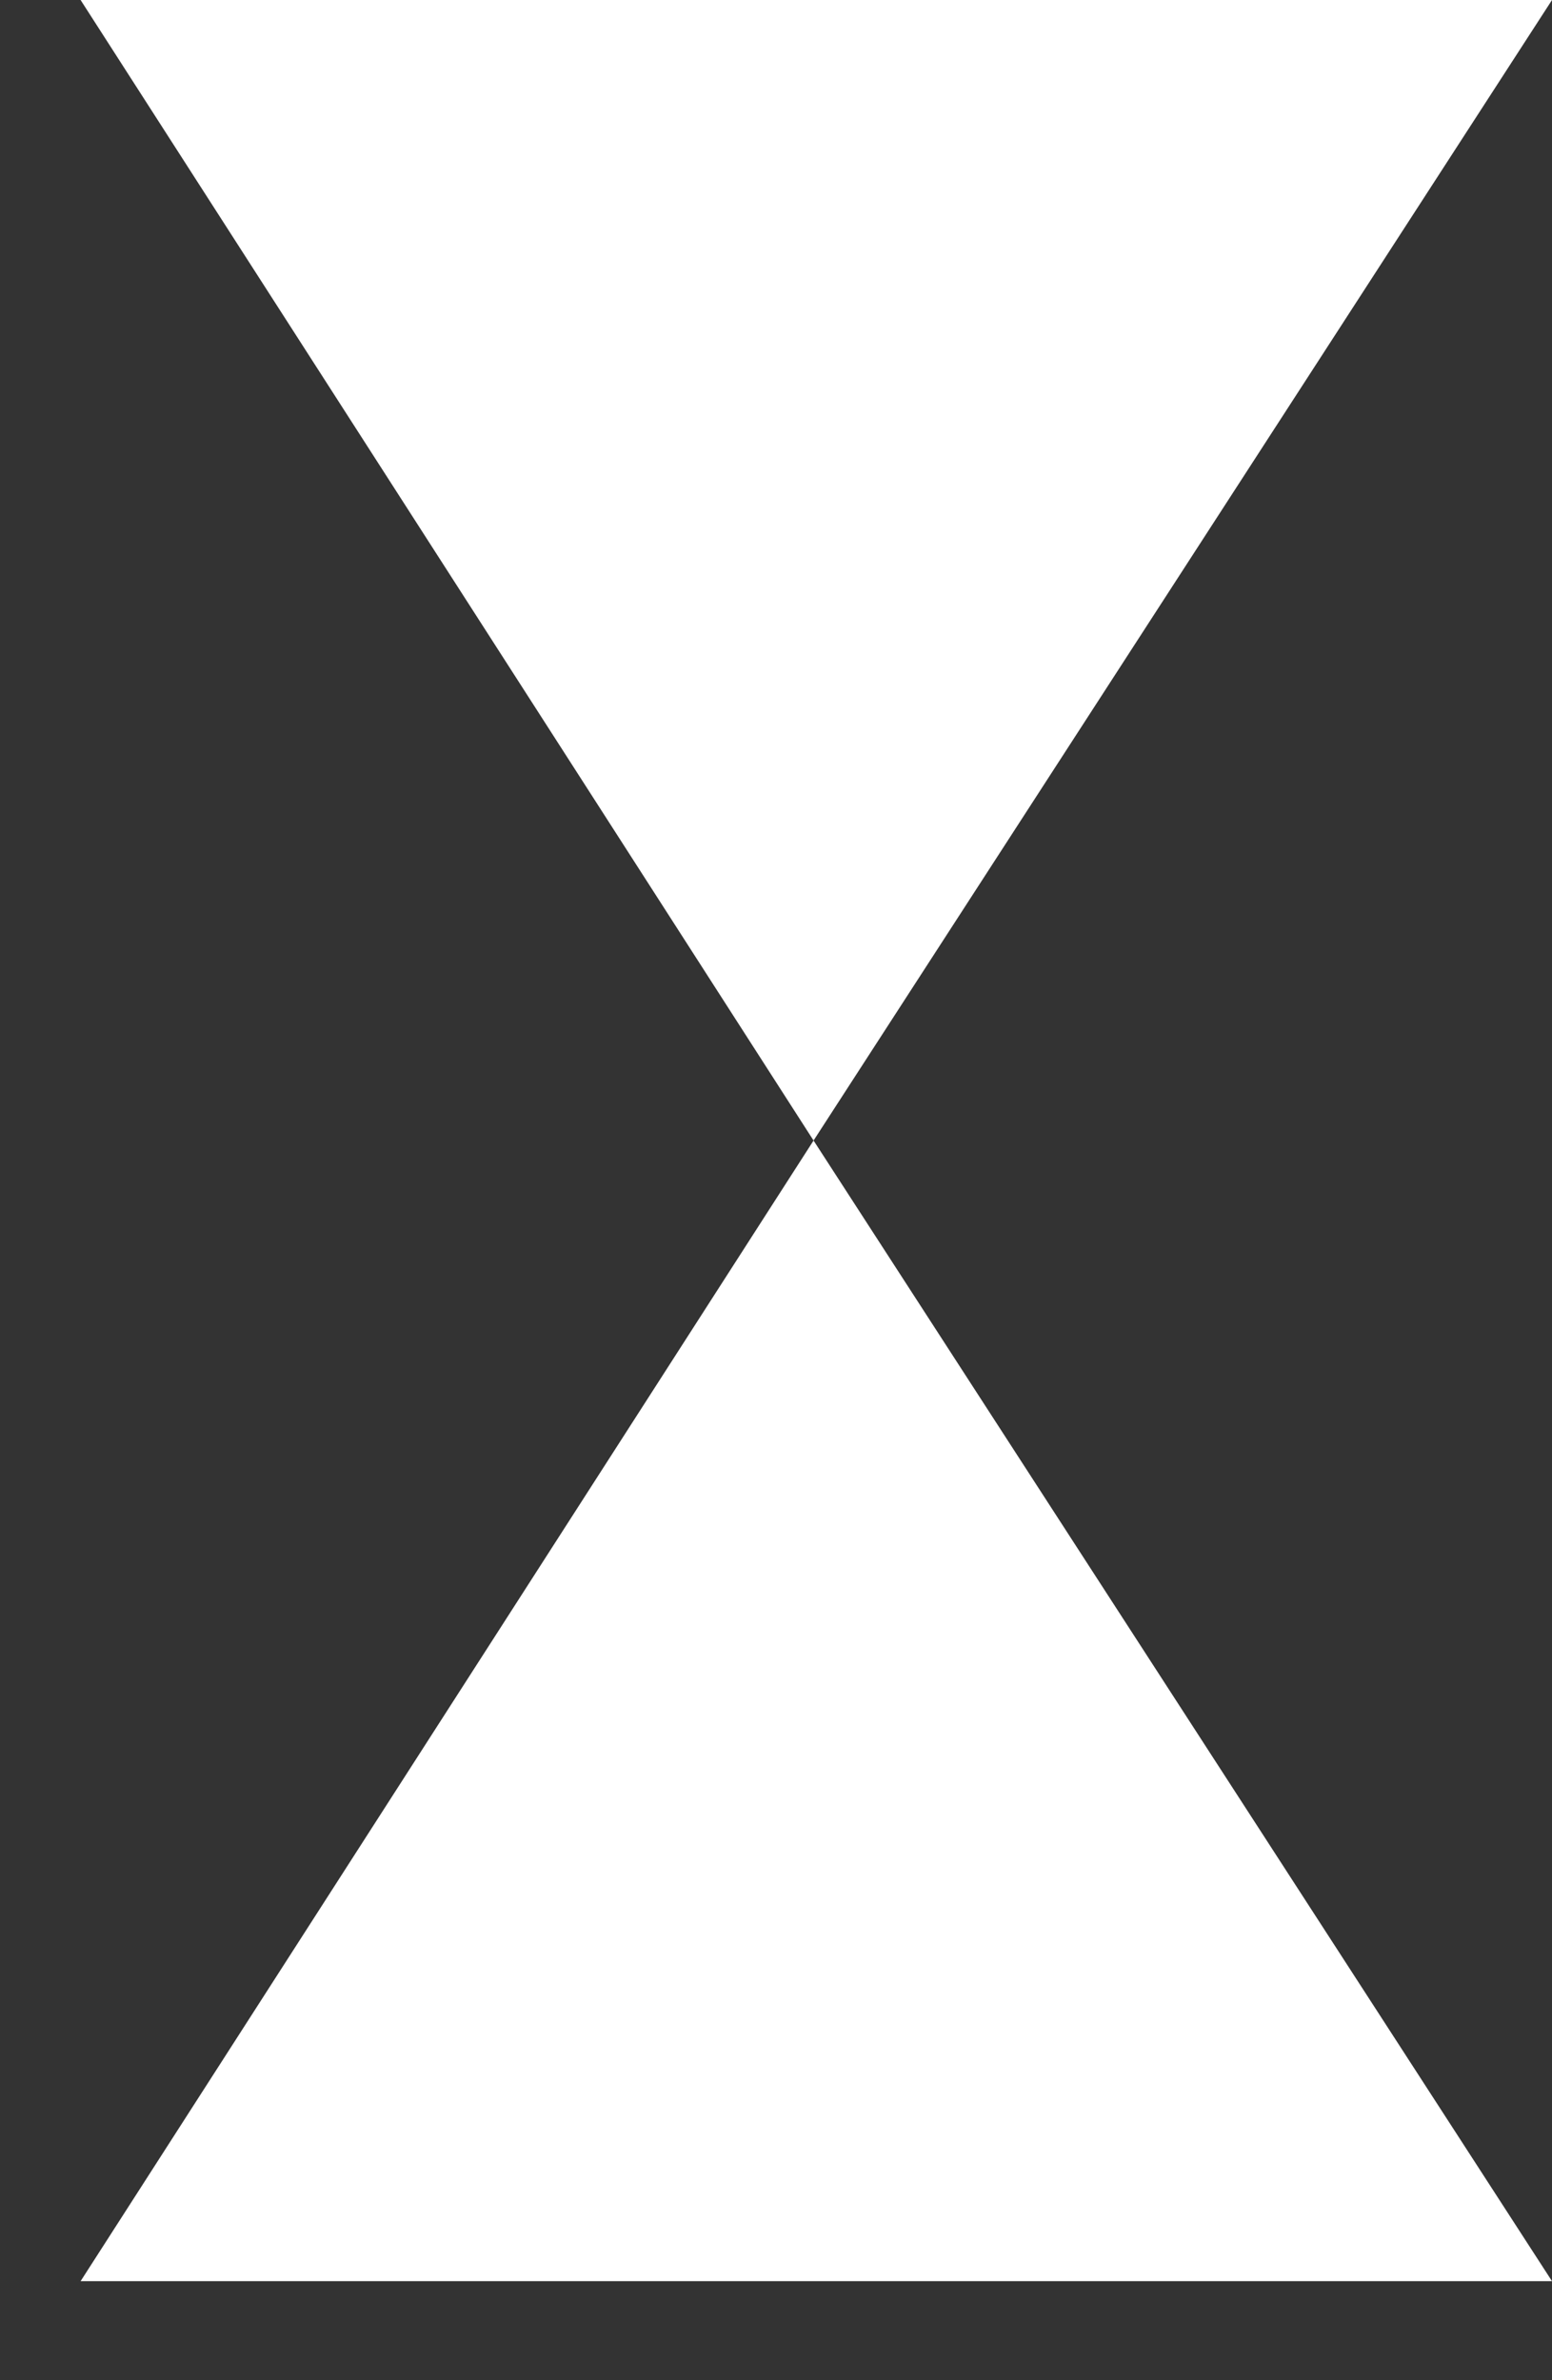 <svg width="15" height="23" viewBox="0 0 15 23" fill="none" xmlns="http://www.w3.org/2000/svg">
<rect x="0" y="0" width="15" height="23" fill="#333333" stroke="none"/>
<path d="M15 22.043H0.779L7.863 11.021L0.779 9.15527e-05H15L7.863 11.021L15 22.043Z" fill="white"/>
</svg>
